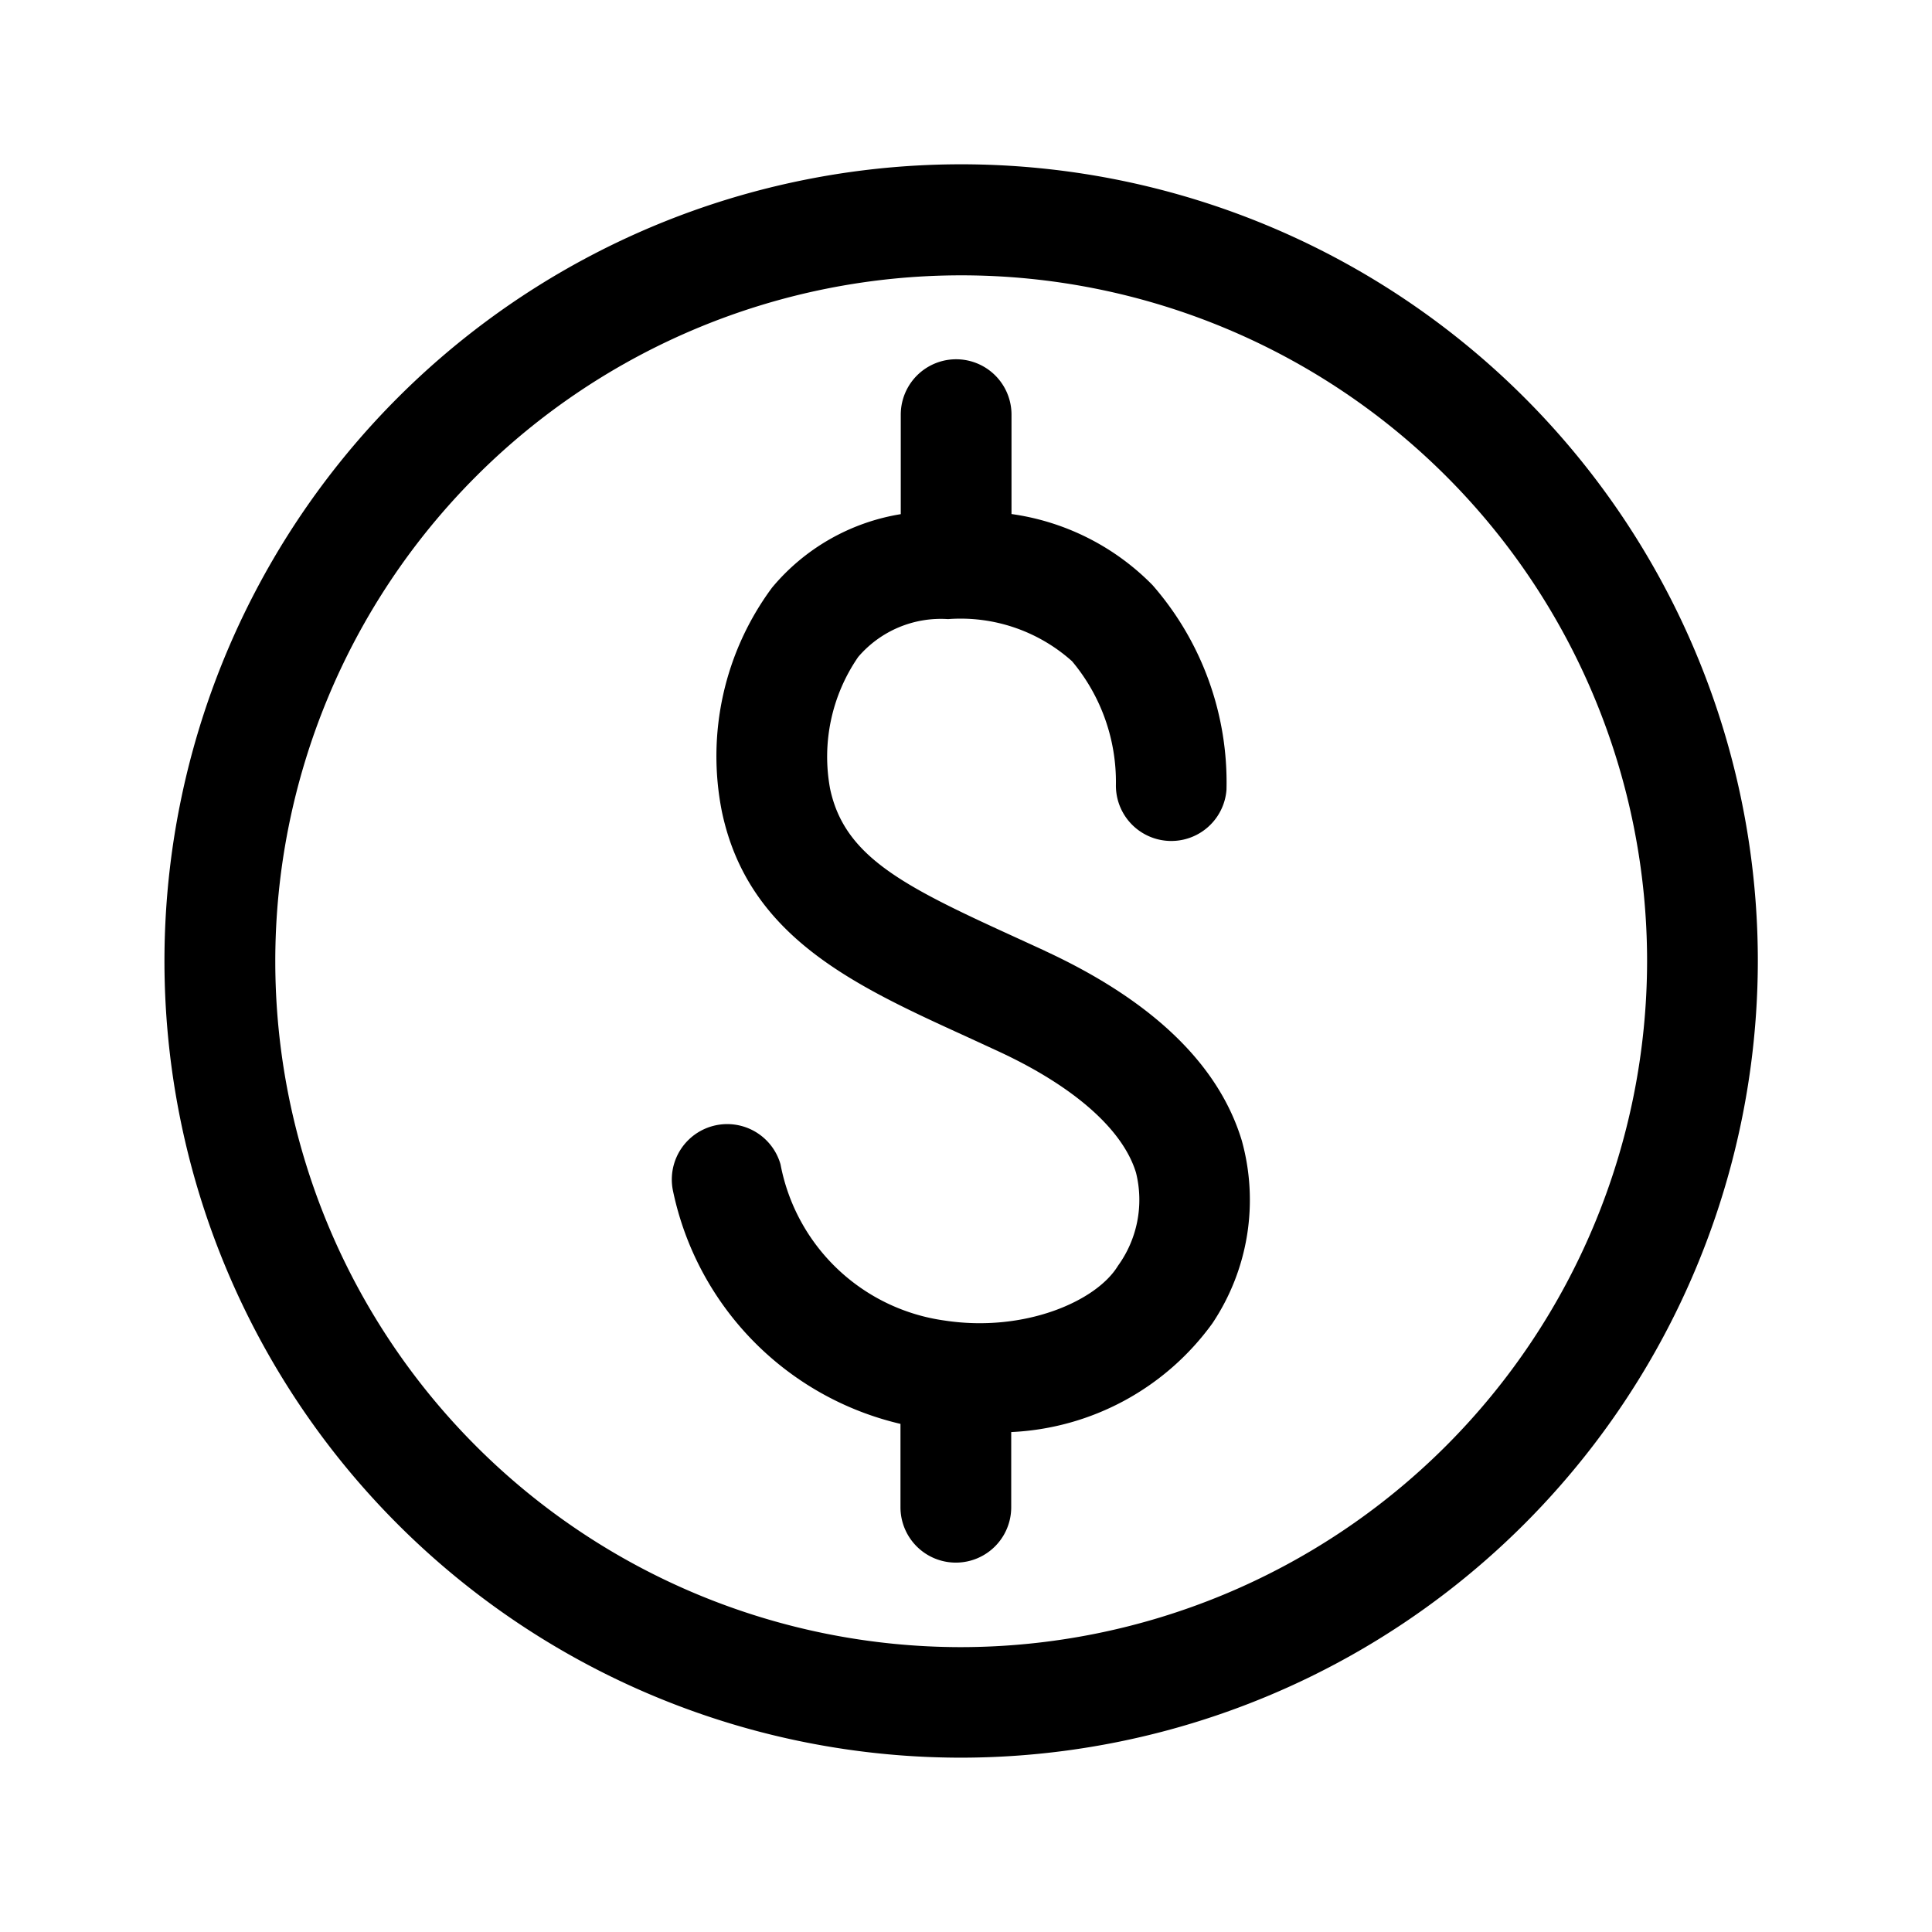 <svg xmlns="http://www.w3.org/2000/svg" xmlns:xlink="http://www.w3.org/1999/xlink" width="47" height="47" viewBox="0 0 47 47">
  <defs>
    <clipPath id="clip-path">
      <rect id="Rectangle_579" data-name="Rectangle 579" width="47" height="47" transform="translate(-10269 -1856)" fill="#fff" stroke="#707070" stroke-width="1"/>
    </clipPath>
  </defs>
  <g id="Mask_Group_189" data-name="Mask Group 189" transform="translate(10269 1856)" clip-path="url(#clip-path)">
    <g id="Group_1071" data-name="Group 1071" transform="translate(-10265 -1852)">
      <path id="Path_1385" data-name="Path 1385" d="M275.263,59.608a19.381,19.381,0,1,0-19.38,19.381,19.4,19.4,0,0,0,19.38-19.381ZM255.883,76.3a16.686,16.686,0,1,1,16.686-16.687A16.707,16.707,0,0,1,255.883,76.3Z" transform="translate(-236.5 -40.23)"/>
      <path id="Path_1386" data-name="Path 1386" d="M322.524,84.18l-.787-.361c-2.683-1.225-4.1-1.941-4.449-3.585a4.276,4.276,0,0,1,.684-3.208,2.647,2.647,0,0,1,2.186-.92,4.065,4.065,0,0,1,3.016,1.025,4.57,4.57,0,0,1,1.067,3,1.347,1.347,0,0,0,2.69.126,7.293,7.293,0,0,0-1.8-4.979,5.965,5.965,0,0,0-3.43-1.728V71.132a1.347,1.347,0,0,0-2.694,0v2.421a5.147,5.147,0,0,0-3.131,1.787,6.888,6.888,0,0,0-1.22,5.451c.641,3.05,3.227,4.23,5.963,5.478l.772.356c1.834.851,3.021,1.9,3.339,2.949a2.734,2.734,0,0,1-.44,2.265c-.526.866-2.279,1.624-4.208,1.332a4.721,4.721,0,0,1-4-3.8,1.348,1.348,0,0,0-2.613.659A7.371,7.371,0,0,0,319,95.684v2.028a1.347,1.347,0,1,0,2.694,0V95.883a6.4,6.4,0,0,0,4.894-2.645,5.4,5.4,0,0,0,.715-4.447c-.56-1.847-2.169-3.4-4.783-4.611Z" transform="translate(-301.094 -65.045)"/>
    </g>
  </g>
</svg>
